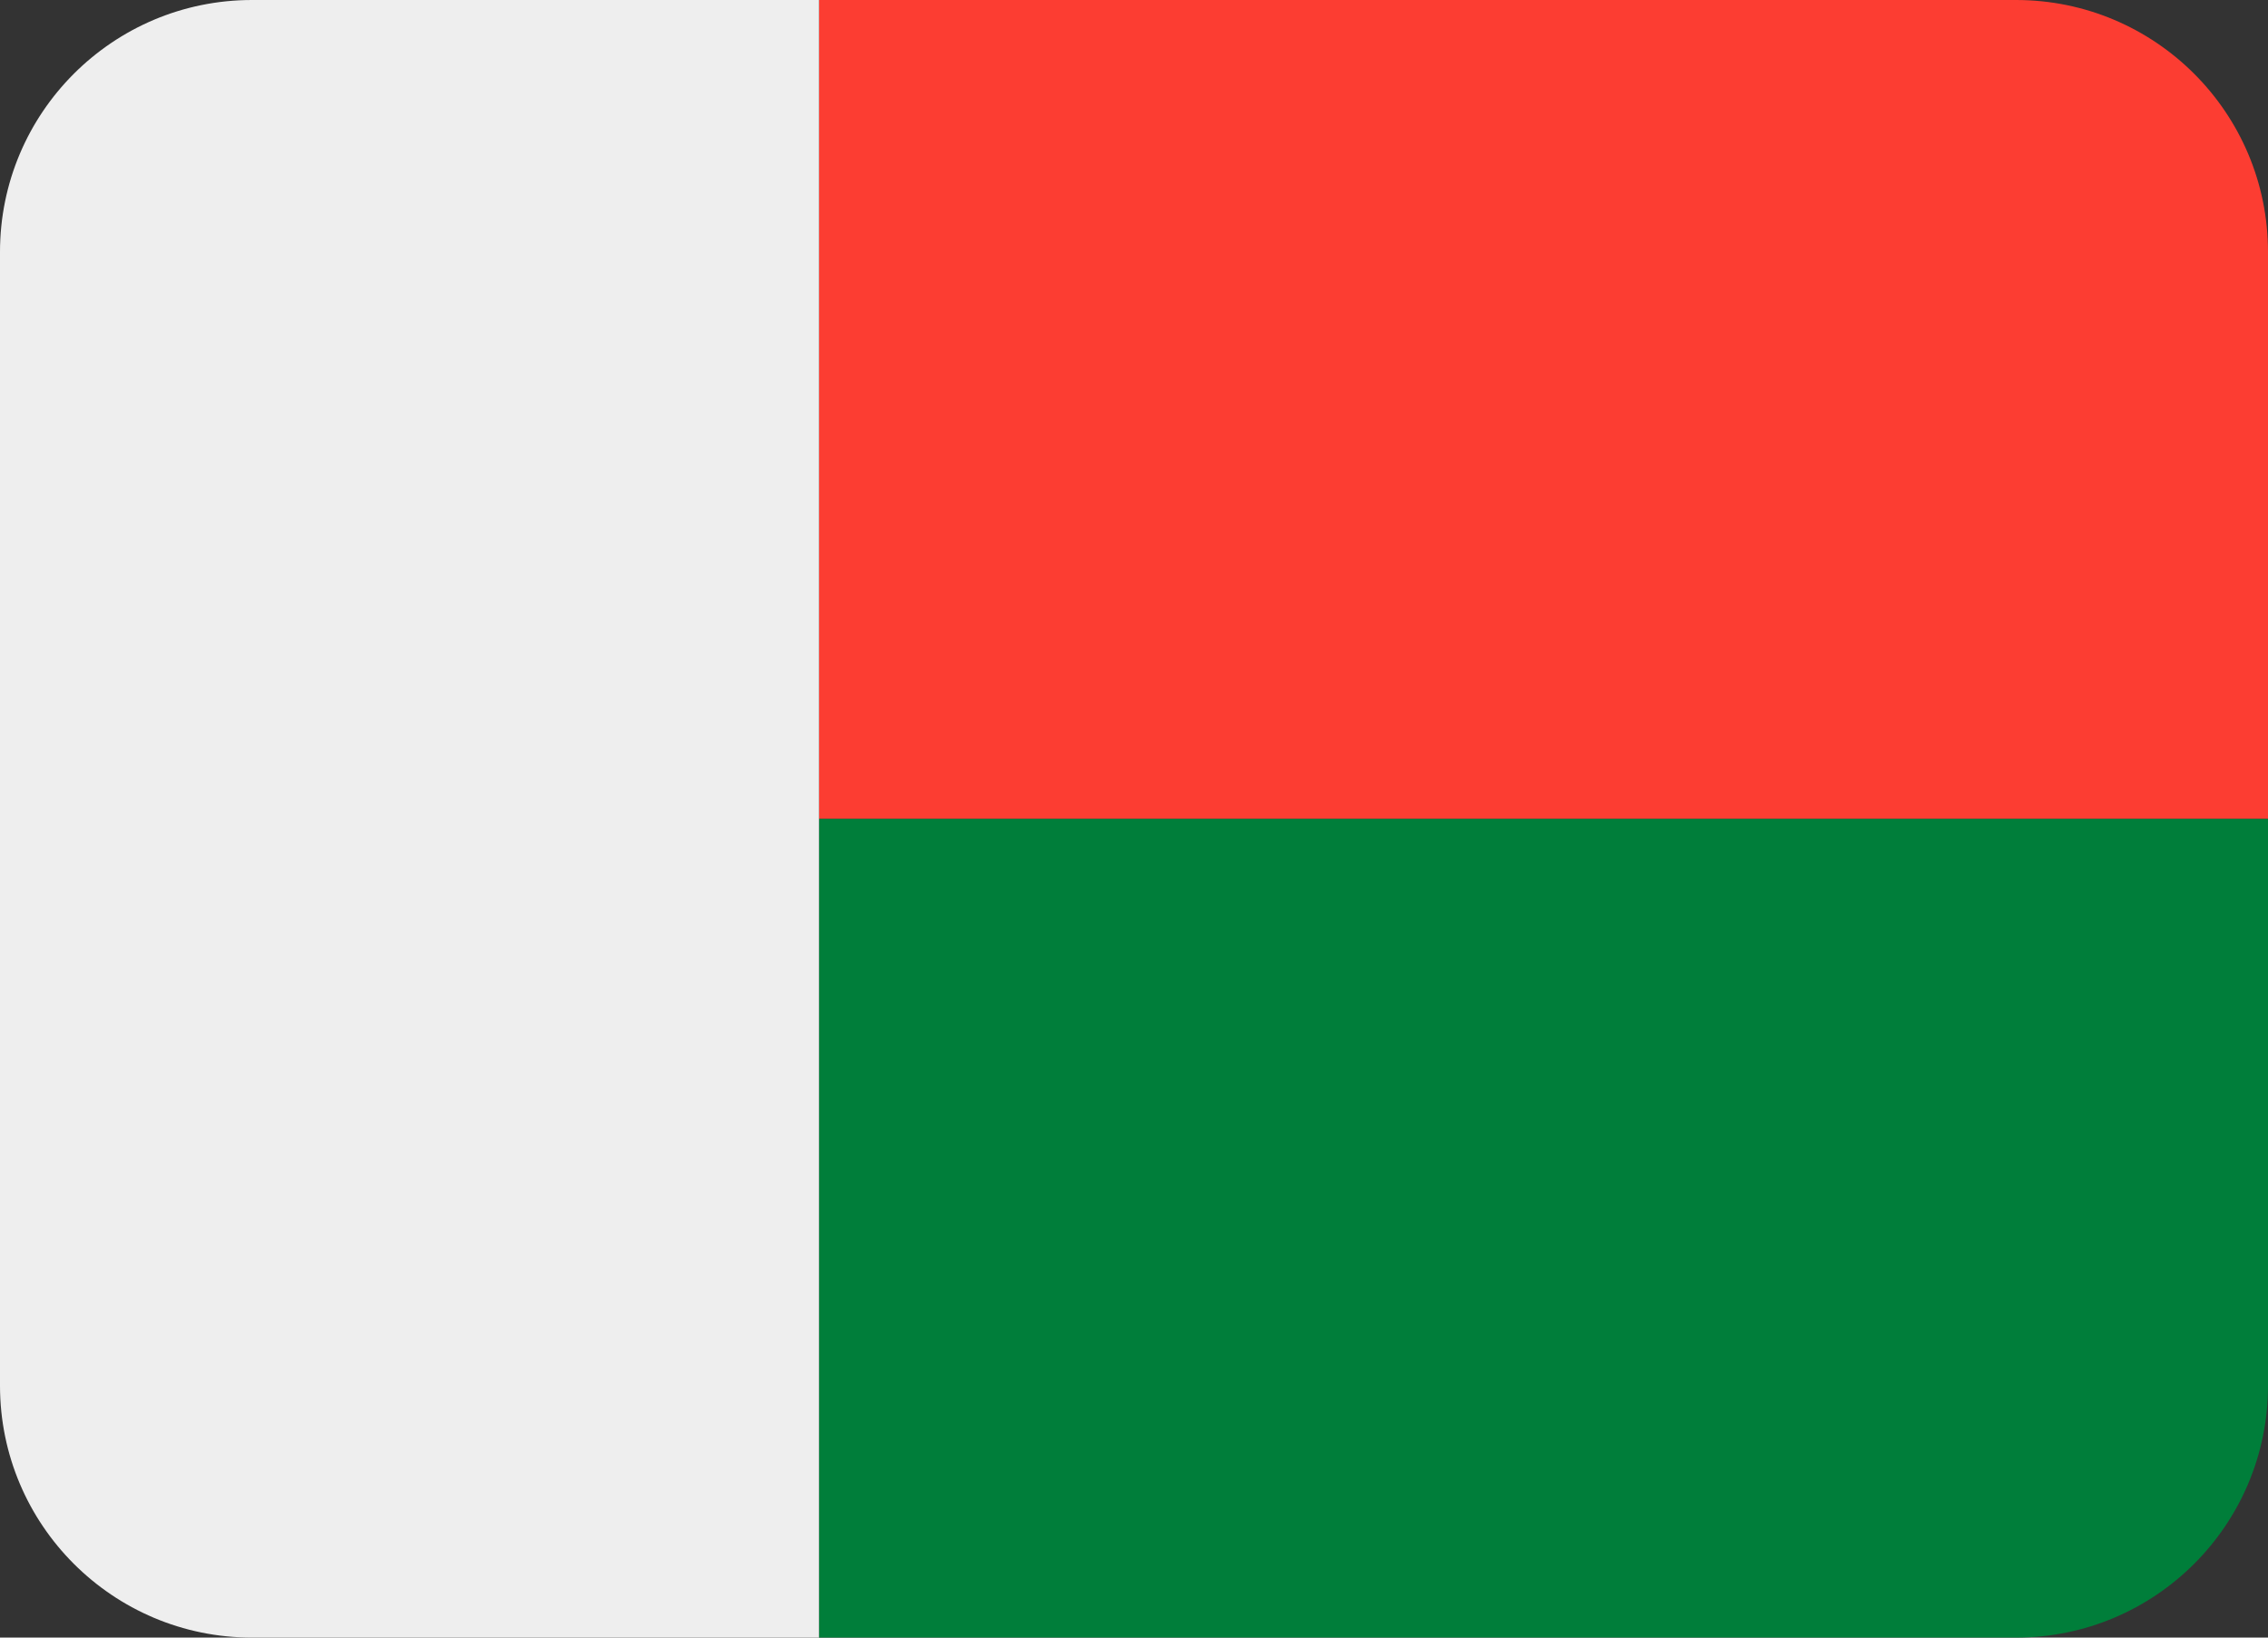<svg xmlns="http://www.w3.org/2000/svg" viewBox="0 5 36 26"><rect x="0" y="5" width="36" height="26" fill="#333333" stroke="none"/><path fill="#FC3D32" d="M32 5H13v13h23V9c0-2.209-1.791-4-4-4z"/><path fill="#007E3A" d="M13 31h19c2.209 0 4-1.791 4-4v-9H13v13z"/><path fill="#EEE" d="M13 5H4C1.791 5 0 6.791 0 9v18c0 2.209 1.791 4 4 4h9V5z"/></svg>